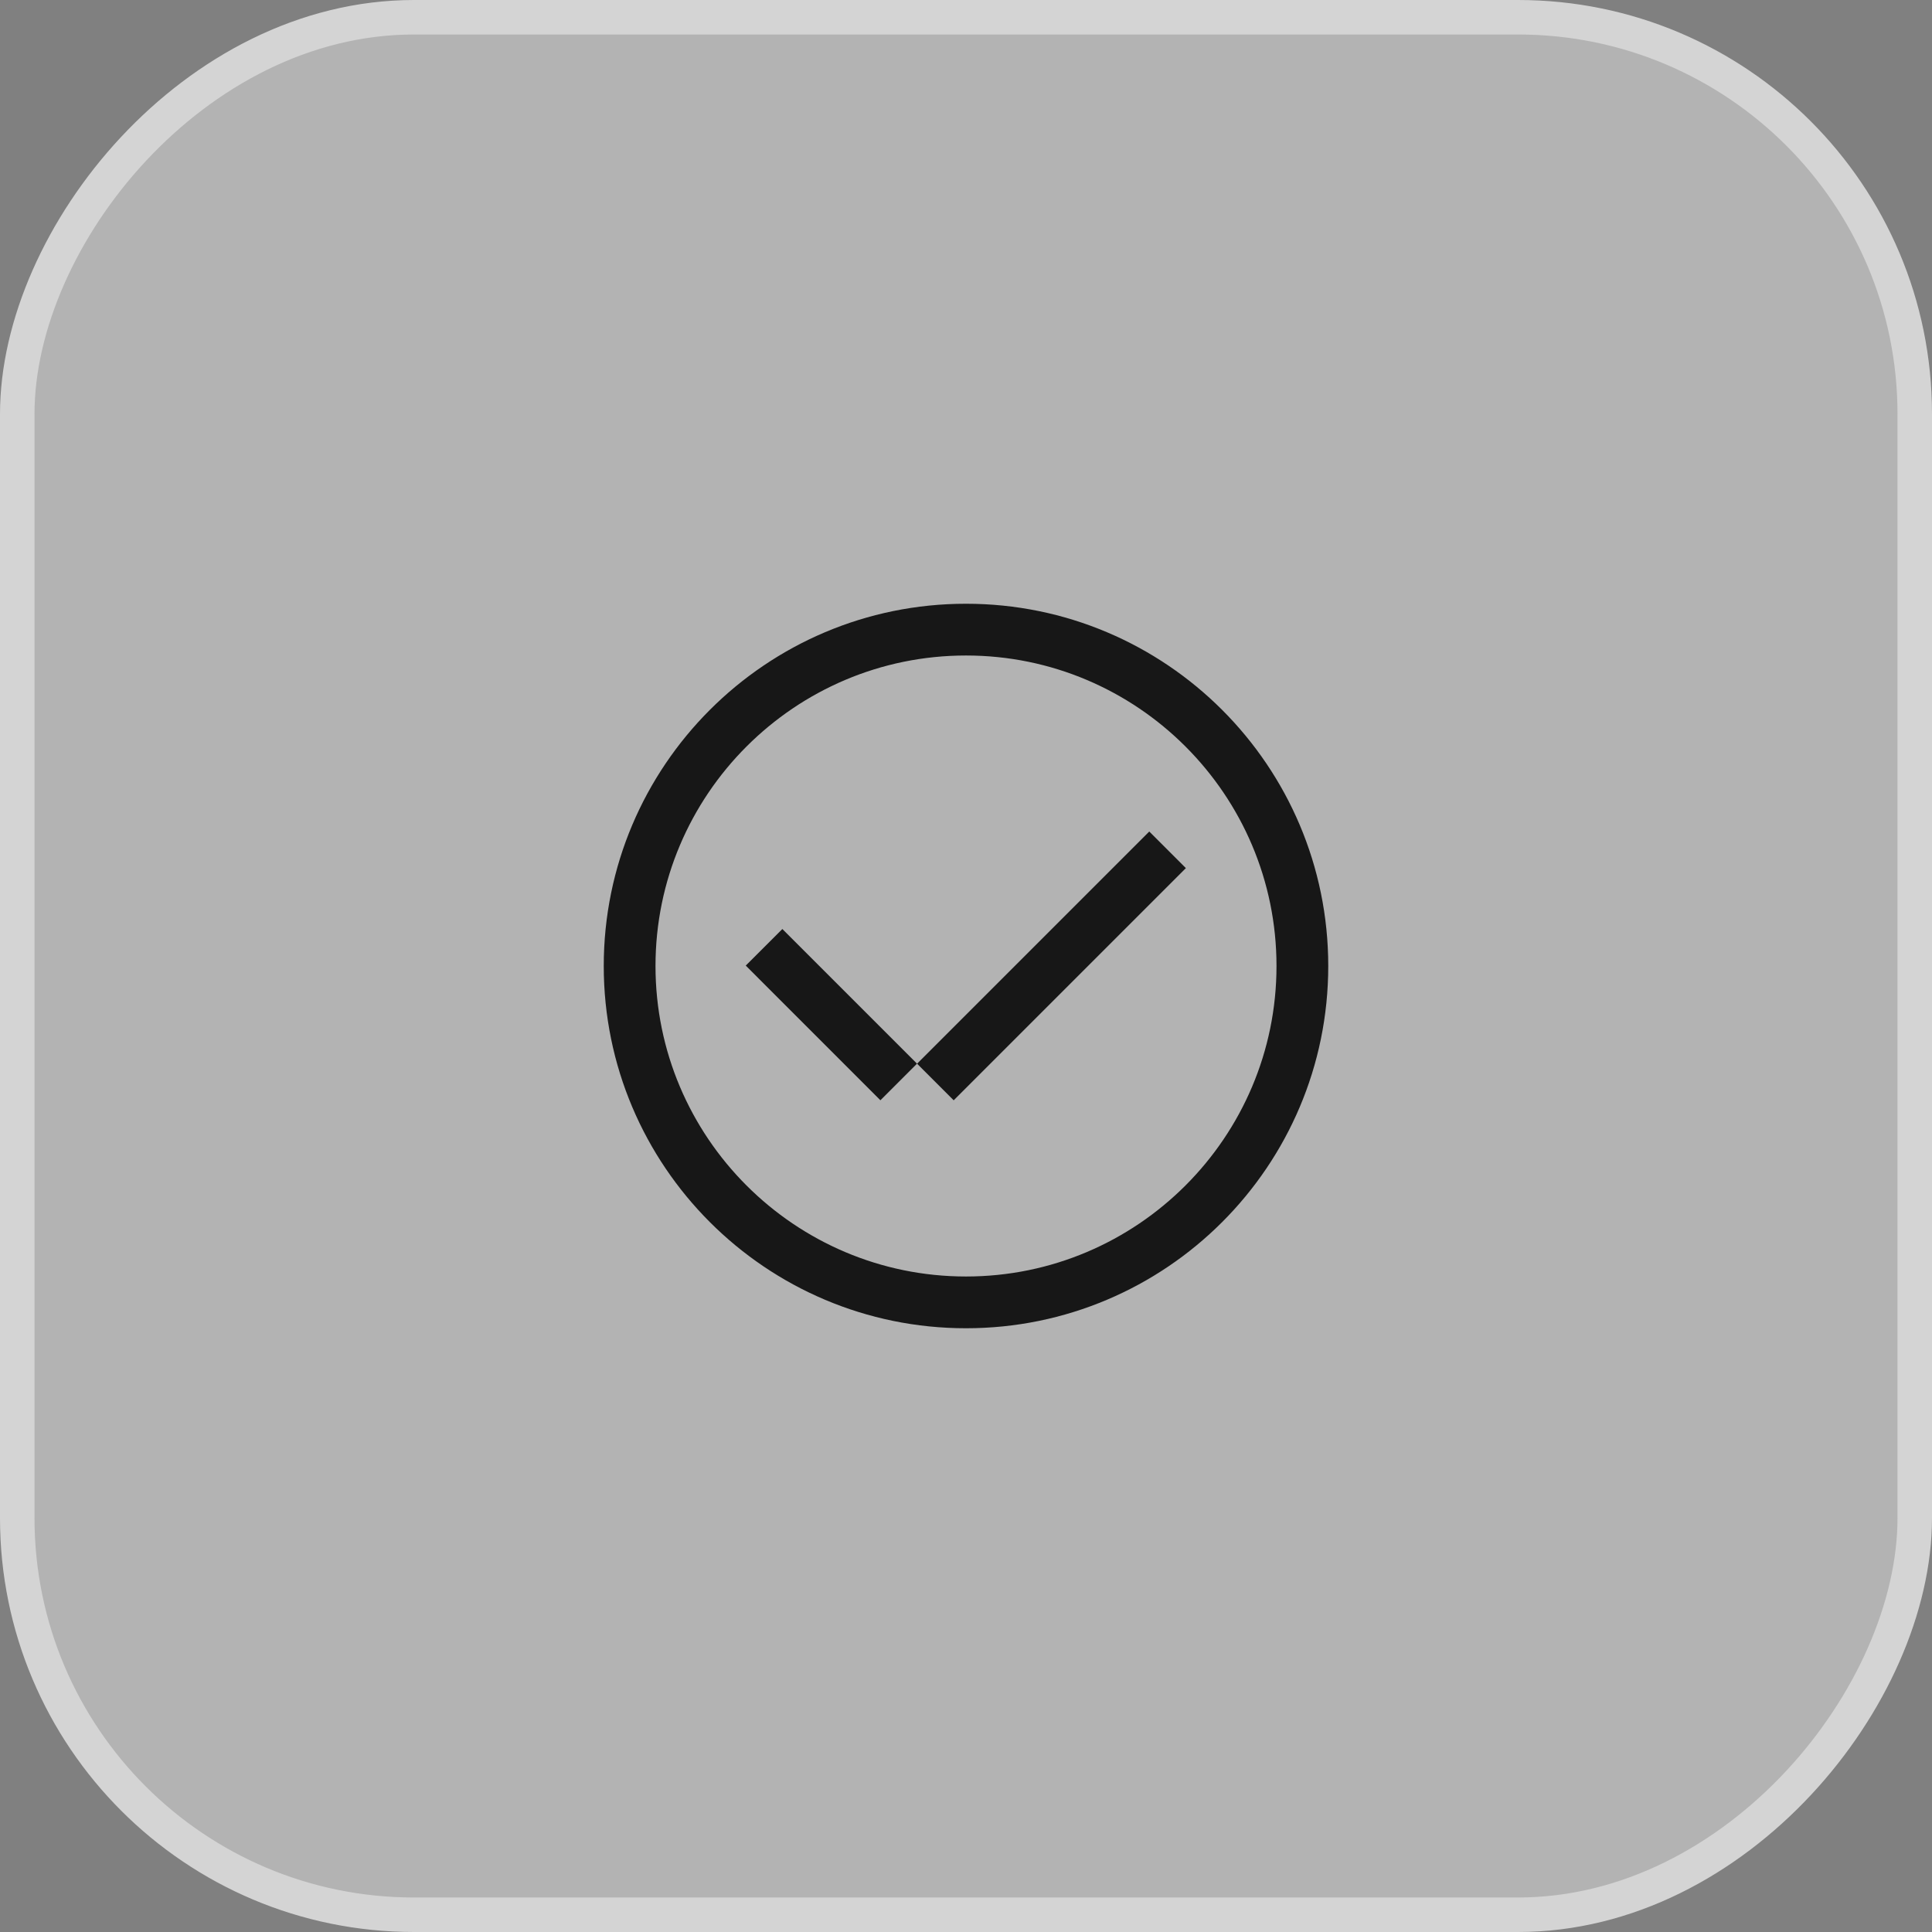 <svg width="56" height="56" viewBox="0 0 56 56" fill="none" xmlns="http://www.w3.org/2000/svg">
<rect x="0" y="0" width="56" height="56" fill="#808080" stroke="none"/>
<rect x="0.5" y="-0.5" width="55" height="55" rx="11.5" transform="matrix(1 0 0 -1 0 55)" fill="white" fill-opacity="0.4"></rect>
<rect x="0.5" y="-0.5" width="55" height="55" rx="11.5" transform="matrix(1 0 0 -1 0 55)" stroke="#D4D4D4"></rect>
<path d="M28 17.5C22.203 17.5 17.5 22.203 17.5 28C17.5 33.797 22.203 38.5 28 38.5C33.797 38.5 38.5 33.797 38.5 28C38.5 22.203 33.797 17.5 28 17.5ZM28 37C23.035 37 19 32.965 19 28C19 23.035 23.035 19 28 19C32.965 19 37 23.035 37 28C37 32.965 32.965 37 28 37Z" fill="#171717"></path>
<path d="M33.312 24.102L26.582 30.832L27.643 31.893L34.373 25.163L33.312 24.102Z" fill="#171717"></path>
<path d="M22.677 26.928L21.616 27.988L25.519 31.892L26.58 30.831L22.677 26.928Z" fill="#171717"></path>
</svg>
